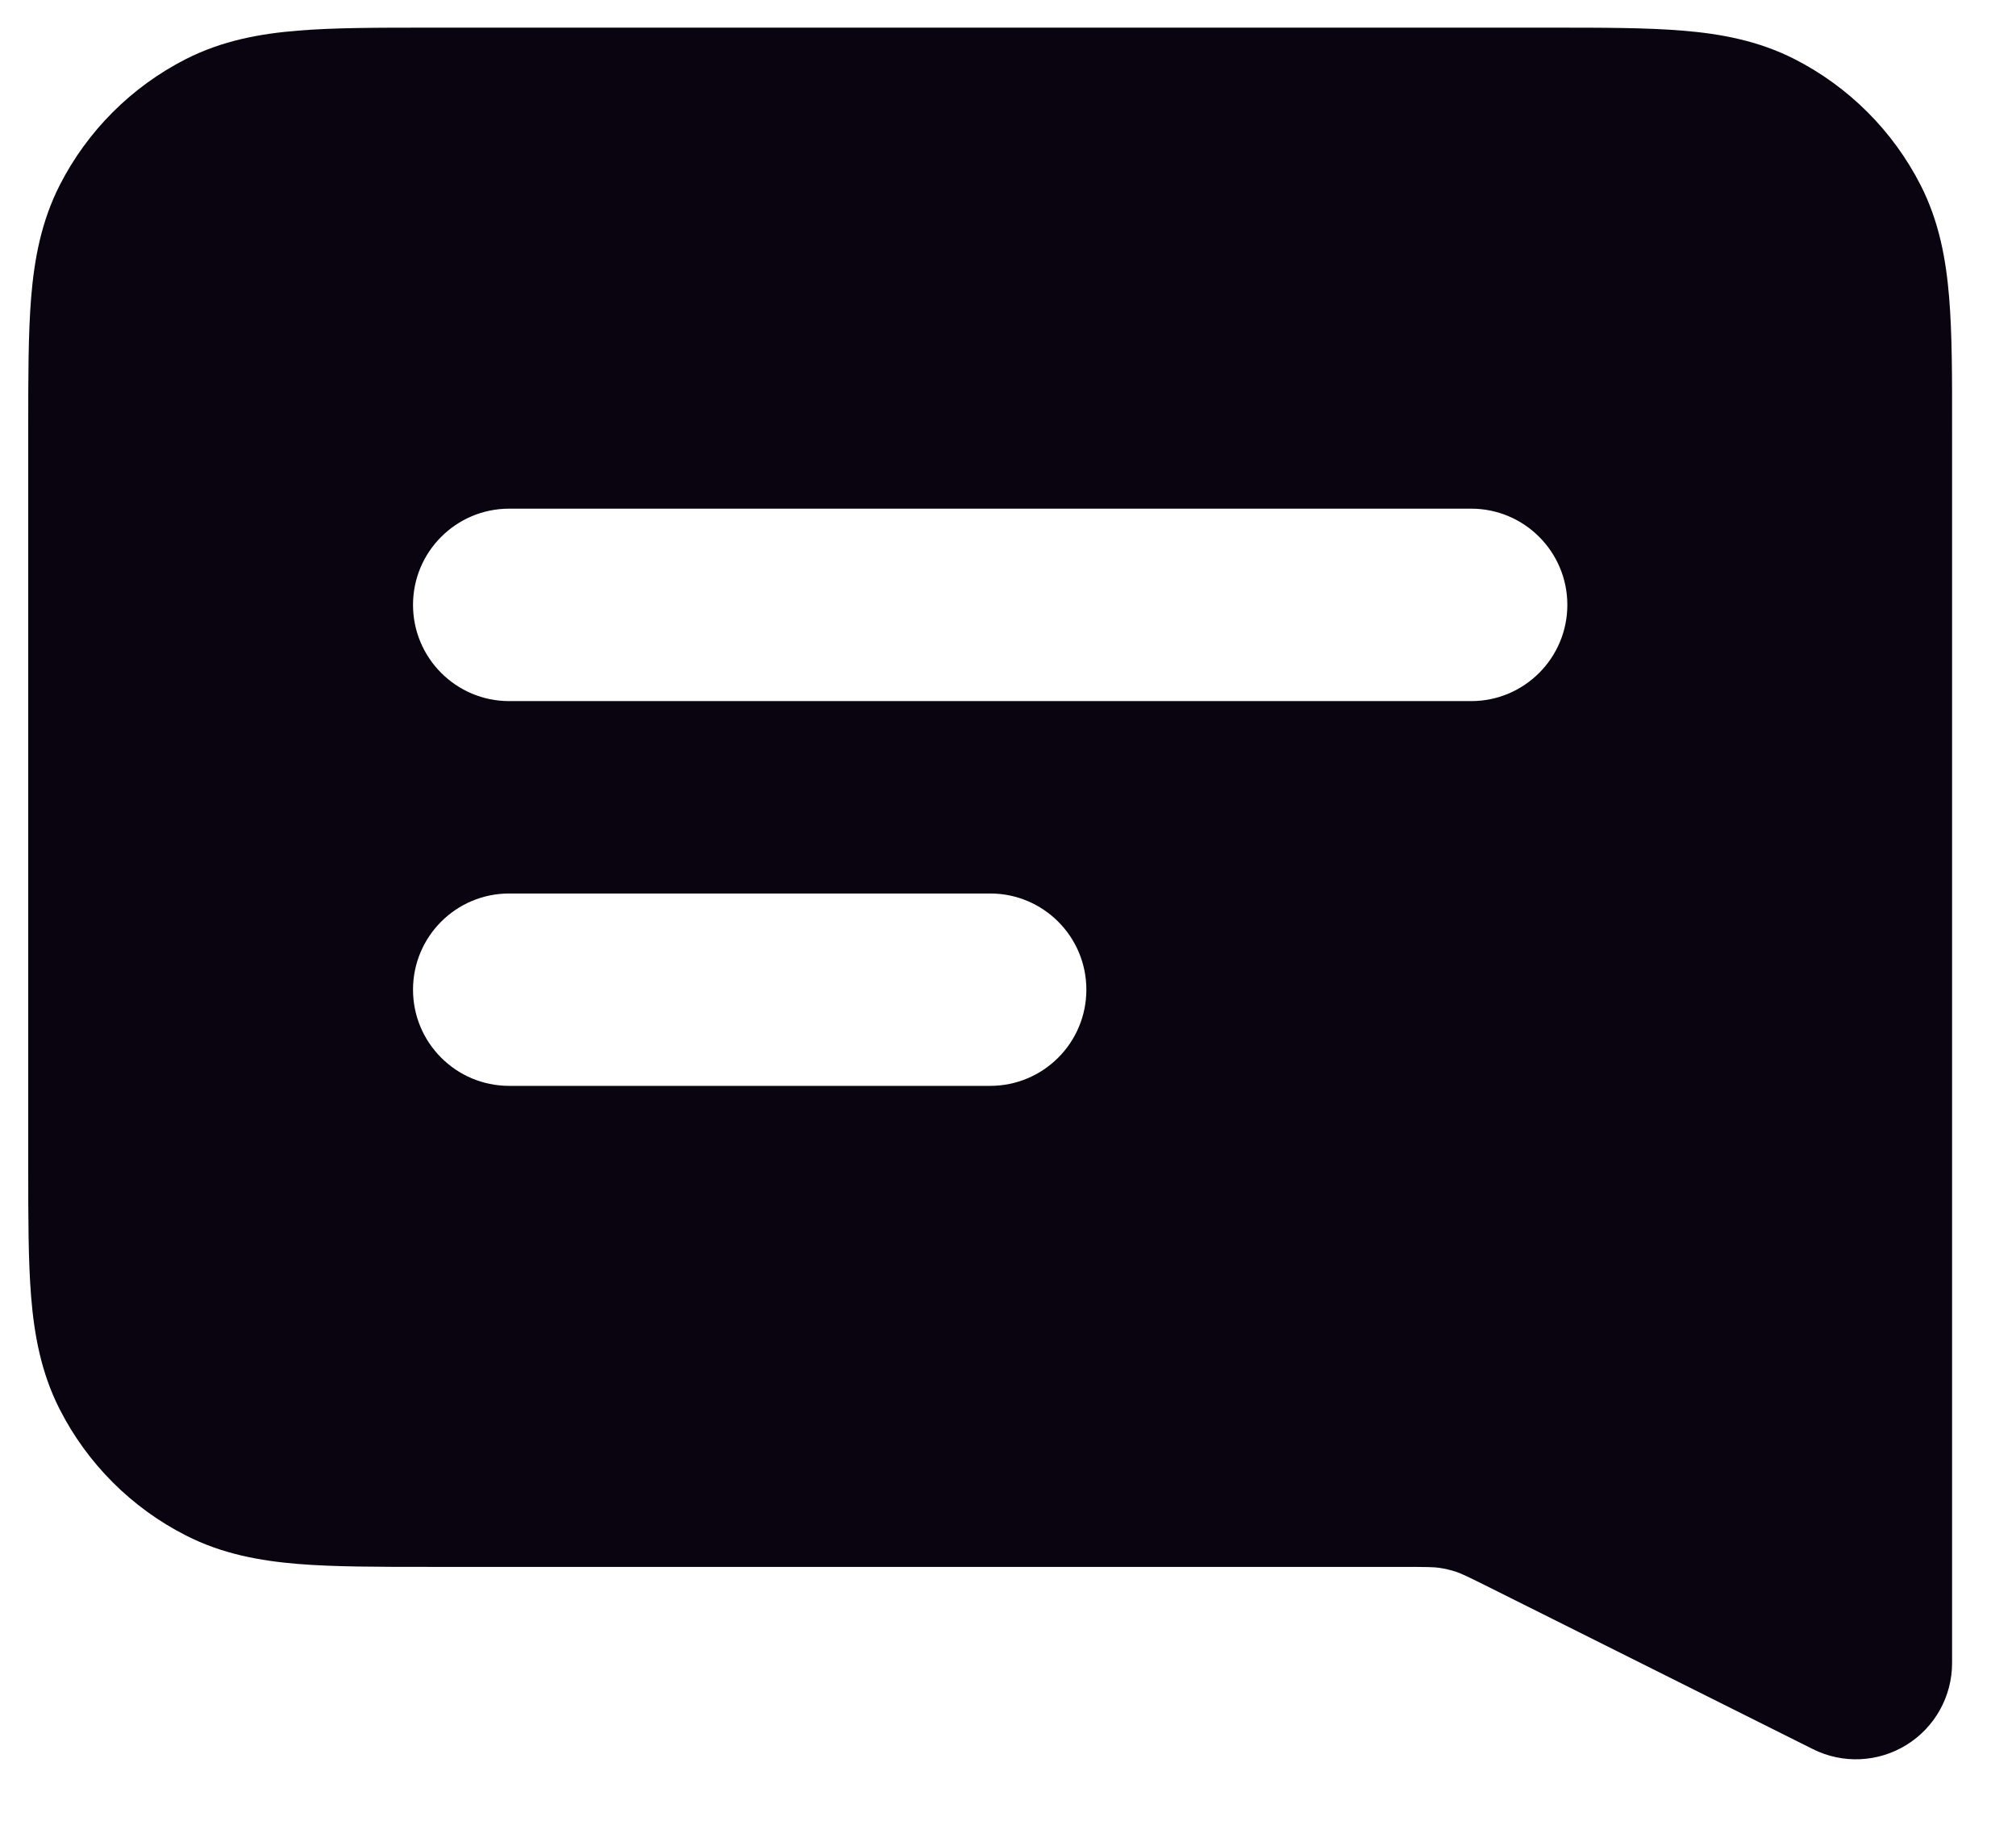 <svg width="31" height="28" viewBox="0 0 31 28" fill="none" xmlns="http://www.w3.org/2000/svg">
<path fill-rule="evenodd" clip-rule="evenodd" d="M23.862 0.425H6.59C5.81 0.425 5.137 0.425 4.583 0.471C3.998 0.518 3.417 0.624 2.857 0.909C2.022 1.335 1.343 2.013 0.918 2.848C0.633 3.408 0.527 3.99 0.479 4.574C0.434 5.128 0.434 5.801 0.434 6.581V17.937C0.434 18.716 0.434 19.389 0.479 19.943C0.527 20.528 0.633 21.11 0.918 21.669C1.343 22.504 2.022 23.183 2.857 23.608C3.417 23.894 3.998 23.999 4.583 24.047C5.137 24.092 5.81 24.092 6.589 24.092H21.504C21.96 24.092 22.05 24.095 22.128 24.106C22.219 24.119 22.308 24.14 22.395 24.169C22.47 24.195 22.552 24.232 22.96 24.436L27.877 26.894C28.335 27.124 28.88 27.099 29.316 26.829C29.752 26.56 30.017 26.084 30.017 25.571V6.581C30.018 5.801 30.018 5.129 29.972 4.574C29.924 3.99 29.819 3.408 29.534 2.848C29.108 2.013 28.43 1.335 27.595 0.909C27.035 0.624 26.453 0.518 25.869 0.471C25.314 0.425 24.642 0.425 23.862 0.425ZM7.83 7.821C7.013 7.821 6.351 8.484 6.351 9.3C6.351 10.117 7.013 10.78 7.83 10.78H22.622C23.439 10.78 24.101 10.117 24.101 9.3C24.101 8.484 23.439 7.821 22.622 7.821H7.83ZM7.83 13.738C7.013 13.738 6.351 14.4 6.351 15.217C6.351 16.034 7.013 16.696 7.83 16.696H15.226C16.043 16.696 16.705 16.034 16.705 15.217C16.705 14.4 16.043 13.738 15.226 13.738H7.83Z" fill="#09040f"/>
</svg>
